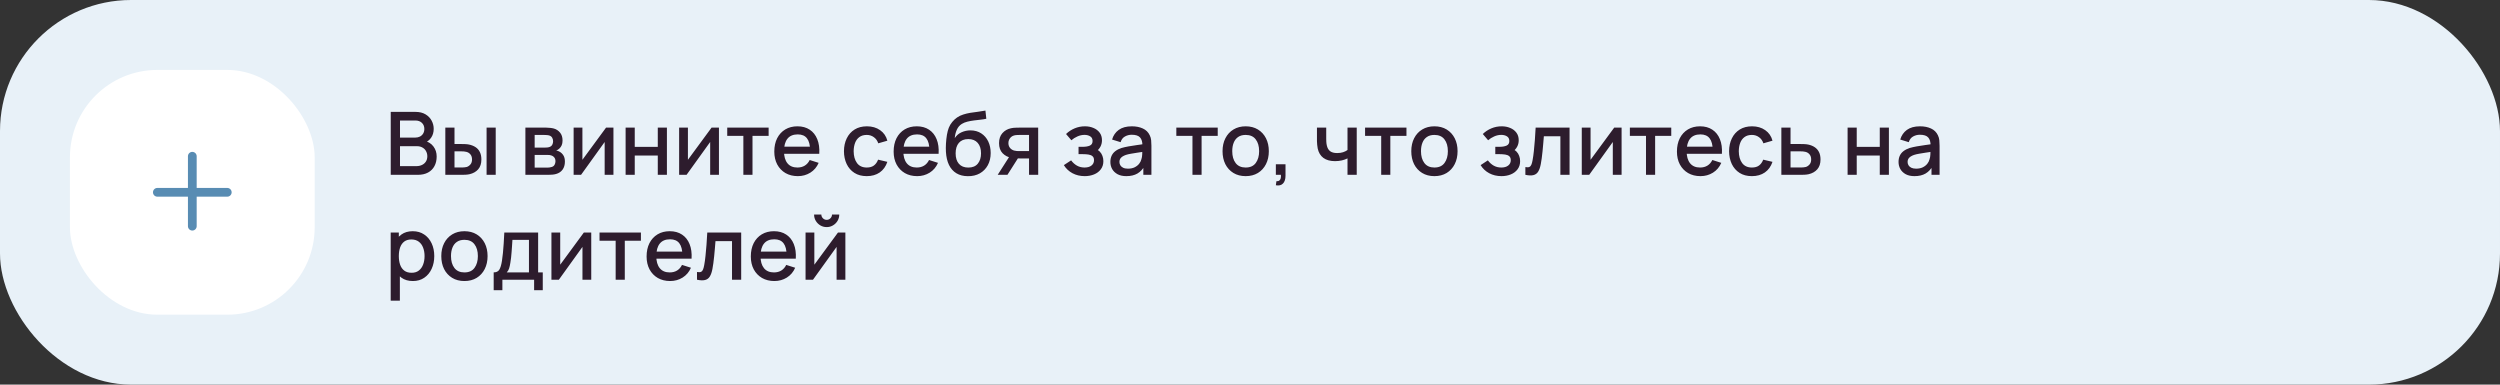 <?xml version="1.0" encoding="UTF-8"?> <svg xmlns="http://www.w3.org/2000/svg" width="572" height="88" viewBox="0 0 572 88" fill="none"><rect x="0" y="0" width="572" height="88" fill="#333333" stroke="none"/> <rect width="572" height="88" rx="30" fill="#E8F1F8"></rect> <rect x="16" y="16" width="56" height="56" rx="20" fill="white"></rect> <path fill-rule="evenodd" clip-rule="evenodd" d="M45 35.75C45 35.198 44.552 34.75 44 34.75C43.448 34.75 43 35.198 43 35.75V43H36C35.448 43 35 43.448 35 44C35 44.552 35.448 45 36 45H43V51.75C43 52.302 43.448 52.75 44 52.75C44.552 52.75 45 52.302 45 51.75V45H52C52.552 45 53 44.552 53 44C53 43.448 52.552 43 52 43H45V35.75Z" fill="#588CB3"></path> <path d="M89.4 40V25.6H95.06C95.973 25.6 96.74 25.787 97.36 26.16C97.98 26.533 98.447 27.017 98.76 27.61C99.073 28.197 99.23 28.817 99.23 29.47C99.23 30.263 99.033 30.943 98.64 31.51C98.253 32.077 97.73 32.463 97.07 32.67L97.05 32.18C97.97 32.407 98.677 32.85 99.17 33.51C99.663 34.163 99.91 34.927 99.91 35.8C99.91 36.647 99.74 37.383 99.4 38.01C99.067 38.637 98.577 39.127 97.93 39.48C97.29 39.827 96.513 40 95.6 40H89.4ZM91.52 38.01H95.28C95.753 38.01 96.177 37.92 96.55 37.74C96.93 37.56 97.227 37.303 97.44 36.97C97.66 36.63 97.77 36.227 97.77 35.76C97.77 35.327 97.673 34.937 97.48 34.59C97.293 34.237 97.02 33.96 96.66 33.76C96.307 33.553 95.89 33.45 95.41 33.45H91.52V38.01ZM91.52 31.48H95.03C95.417 31.48 95.763 31.403 96.07 31.25C96.383 31.09 96.63 30.863 96.81 30.57C96.997 30.27 97.09 29.91 97.09 29.49C97.09 28.93 96.903 28.47 96.53 28.11C96.157 27.75 95.657 27.57 95.03 27.57H91.52V31.48ZM101.89 40V29.2H103.99V32.95H105.41C105.717 32.95 106.047 32.957 106.4 32.97C106.753 32.983 107.053 33.017 107.3 33.07C107.88 33.19 108.383 33.39 108.81 33.67C109.237 33.95 109.563 34.323 109.79 34.79C110.023 35.25 110.14 35.817 110.14 36.49C110.14 37.43 109.897 38.18 109.41 38.74C108.923 39.293 108.263 39.667 107.43 39.86C107.163 39.92 106.847 39.96 106.48 39.98C106.12 39.993 105.787 40 105.48 40H101.89ZM103.99 38.32H105.6C105.773 38.32 105.967 38.313 106.18 38.3C106.393 38.287 106.59 38.257 106.77 38.21C107.083 38.117 107.367 37.927 107.62 37.64C107.873 37.353 108 36.97 108 36.49C108 35.997 107.873 35.603 107.62 35.31C107.373 35.017 107.06 34.827 106.68 34.74C106.507 34.693 106.323 34.663 106.13 34.65C105.943 34.637 105.767 34.63 105.6 34.63H103.99V38.32ZM111.33 40V29.2H113.42V40H111.33ZM120.21 40V29.2H124.96C125.274 29.2 125.587 29.22 125.9 29.26C126.214 29.293 126.49 29.343 126.73 29.41C127.277 29.563 127.744 29.87 128.13 30.33C128.517 30.783 128.71 31.39 128.71 32.15C128.71 32.583 128.644 32.95 128.51 33.25C128.377 33.543 128.194 33.797 127.96 34.01C127.854 34.103 127.74 34.187 127.62 34.26C127.5 34.333 127.38 34.39 127.26 34.43C127.507 34.47 127.75 34.557 127.99 34.69C128.357 34.883 128.657 35.163 128.89 35.53C129.13 35.89 129.25 36.373 129.25 36.98C129.25 37.707 129.074 38.317 128.72 38.81C128.367 39.297 127.867 39.63 127.22 39.81C126.967 39.883 126.68 39.933 126.36 39.96C126.047 39.987 125.734 40 125.42 40H120.21ZM122.33 38.35H125.29C125.43 38.35 125.59 38.337 125.77 38.31C125.95 38.283 126.11 38.247 126.25 38.2C126.55 38.107 126.764 37.937 126.89 37.69C127.024 37.443 127.09 37.18 127.09 36.9C127.09 36.52 126.99 36.217 126.79 35.99C126.59 35.757 126.337 35.607 126.03 35.54C125.897 35.493 125.75 35.467 125.59 35.46C125.43 35.453 125.294 35.45 125.18 35.45H122.33V38.35ZM122.33 33.77H124.67C124.864 33.77 125.06 33.76 125.26 33.74C125.46 33.713 125.634 33.67 125.78 33.61C126.04 33.51 126.234 33.343 126.36 33.11C126.487 32.87 126.55 32.61 126.55 32.33C126.55 32.023 126.48 31.75 126.34 31.51C126.2 31.27 125.99 31.103 125.71 31.01C125.517 30.943 125.294 30.907 125.04 30.9C124.794 30.887 124.637 30.88 124.57 30.88H122.33V33.77ZM140.355 29.2V40H138.345V32.49L132.945 40H131.245V29.2H133.255V36.56L138.665 29.2H140.355ZM143.14 40V29.2H145.23V33.61H150.5V29.2H152.59V40H150.5V35.58H145.23V40H143.14ZM164.496 29.2V40H162.486V32.49L157.086 40H155.386V29.2H157.396V36.56L162.806 29.2H164.496ZM170.081 40V31.08H166.391V29.2H175.861V31.08H172.171V40H170.081ZM182.549 40.3C181.476 40.3 180.533 40.067 179.719 39.6C178.913 39.127 178.283 38.47 177.829 37.63C177.383 36.783 177.159 35.803 177.159 34.69C177.159 33.51 177.379 32.487 177.819 31.62C178.266 30.753 178.886 30.083 179.679 29.61C180.473 29.137 181.396 28.9 182.449 28.9C183.549 28.9 184.486 29.157 185.259 29.67C186.033 30.177 186.609 30.9 186.989 31.84C187.376 32.78 187.529 33.897 187.449 35.19H185.359V34.43C185.346 33.177 185.106 32.25 184.639 31.65C184.179 31.05 183.476 30.75 182.529 30.75C181.483 30.75 180.696 31.08 180.169 31.74C179.643 32.4 179.379 33.353 179.379 34.6C179.379 35.787 179.643 36.707 180.169 37.36C180.696 38.007 181.456 38.33 182.449 38.33C183.103 38.33 183.666 38.183 184.139 37.89C184.619 37.59 184.993 37.163 185.259 36.61L187.309 37.26C186.889 38.227 186.253 38.977 185.399 39.51C184.546 40.037 183.596 40.3 182.549 40.3ZM178.699 35.19V33.56H186.409V35.19H178.699ZM198.317 40.3C197.21 40.3 196.27 40.053 195.497 39.56C194.724 39.067 194.13 38.39 193.717 37.53C193.31 36.67 193.104 35.693 193.097 34.6C193.104 33.487 193.317 32.503 193.737 31.65C194.157 30.79 194.757 30.117 195.537 29.63C196.317 29.143 197.254 28.9 198.347 28.9C199.527 28.9 200.534 29.193 201.367 29.78C202.207 30.367 202.76 31.17 203.027 32.19L200.947 32.79C200.74 32.183 200.4 31.713 199.927 31.38C199.46 31.04 198.924 30.87 198.317 30.87C197.63 30.87 197.067 31.033 196.627 31.36C196.187 31.68 195.86 32.12 195.647 32.68C195.434 33.24 195.324 33.88 195.317 34.6C195.324 35.713 195.577 36.613 196.077 37.3C196.584 37.987 197.33 38.33 198.317 38.33C198.99 38.33 199.534 38.177 199.947 37.87C200.367 37.557 200.687 37.11 200.907 36.53L203.027 37.03C202.674 38.083 202.09 38.893 201.277 39.46C200.464 40.02 199.477 40.3 198.317 40.3ZM209.854 40.3C208.781 40.3 207.837 40.067 207.024 39.6C206.217 39.127 205.587 38.47 205.134 37.63C204.687 36.783 204.464 35.803 204.464 34.69C204.464 33.51 204.684 32.487 205.124 31.62C205.571 30.753 206.191 30.083 206.984 29.61C207.777 29.137 208.701 28.9 209.754 28.9C210.854 28.9 211.791 29.157 212.564 29.67C213.337 30.177 213.914 30.9 214.294 31.84C214.681 32.78 214.834 33.897 214.754 35.19H212.664V34.43C212.651 33.177 212.411 32.25 211.944 31.65C211.484 31.05 210.781 30.75 209.834 30.75C208.787 30.75 208.001 31.08 207.474 31.74C206.947 32.4 206.684 33.353 206.684 34.6C206.684 35.787 206.947 36.707 207.474 37.36C208.001 38.007 208.761 38.33 209.754 38.33C210.407 38.33 210.971 38.183 211.444 37.89C211.924 37.59 212.297 37.163 212.564 36.61L214.614 37.26C214.194 38.227 213.557 38.977 212.704 39.51C211.851 40.037 210.901 40.3 209.854 40.3ZM206.004 35.19V33.56H213.714V35.19H206.004ZM221.438 40.31C220.411 40.303 219.538 40.08 218.818 39.64C218.098 39.2 217.534 38.567 217.128 37.74C216.728 36.907 216.494 35.903 216.428 34.73C216.394 34.163 216.398 33.537 216.438 32.85C216.478 32.157 216.551 31.487 216.658 30.84C216.771 30.193 216.914 29.653 217.088 29.22C217.281 28.74 217.544 28.3 217.878 27.9C218.211 27.493 218.578 27.153 218.978 26.88C219.404 26.587 219.878 26.36 220.398 26.2C220.918 26.033 221.461 25.903 222.028 25.81C222.601 25.717 223.178 25.637 223.758 25.57C224.344 25.497 224.914 25.407 225.468 25.3L225.668 27.17C225.301 27.257 224.868 27.327 224.368 27.38C223.874 27.433 223.361 27.493 222.828 27.56C222.301 27.627 221.798 27.72 221.318 27.84C220.838 27.96 220.421 28.13 220.068 28.35C219.568 28.657 219.184 29.103 218.918 29.69C218.658 30.277 218.501 30.913 218.448 31.6C218.861 30.973 219.388 30.523 220.028 30.25C220.668 29.97 221.331 29.83 222.018 29.83C222.978 29.83 223.804 30.057 224.498 30.51C225.198 30.963 225.734 31.58 226.108 32.36C226.481 33.14 226.668 34.023 226.668 35.01C226.668 36.077 226.448 37.01 226.008 37.81C225.574 38.603 224.964 39.223 224.178 39.67C223.391 40.11 222.478 40.323 221.438 40.31ZM221.548 38.34C222.508 38.34 223.231 38.043 223.718 37.45C224.211 36.857 224.458 36.067 224.458 35.08C224.458 34.067 224.204 33.27 223.698 32.69C223.191 32.11 222.474 31.82 221.548 31.82C220.608 31.82 219.888 32.11 219.388 32.69C218.894 33.27 218.648 34.067 218.648 35.08C218.648 36.107 218.898 36.907 219.398 37.48C219.898 38.053 220.614 38.34 221.548 38.34ZM235.443 40V36.25H233.303C233.049 36.25 232.746 36.24 232.393 36.22C232.046 36.2 231.719 36.163 231.413 36.11C230.606 35.963 229.933 35.613 229.393 35.06C228.853 34.5 228.583 33.73 228.583 32.75C228.583 31.803 228.836 31.043 229.343 30.47C229.856 29.89 230.506 29.517 231.293 29.35C231.633 29.27 231.979 29.227 232.333 29.22C232.693 29.207 232.996 29.2 233.243 29.2H237.533L237.543 40H235.443ZM228.273 40L231.003 35.73H233.213L230.503 40H228.273ZM233.123 34.57H235.443V30.88H233.123C232.976 30.88 232.796 30.887 232.583 30.9C232.369 30.913 232.163 30.95 231.963 31.01C231.756 31.07 231.556 31.177 231.363 31.33C231.176 31.483 231.023 31.68 230.903 31.92C230.783 32.153 230.723 32.423 230.723 32.73C230.723 33.19 230.853 33.57 231.113 33.87C231.373 34.163 231.683 34.357 232.043 34.45C232.236 34.503 232.429 34.537 232.623 34.55C232.816 34.563 232.983 34.57 233.123 34.57ZM248.191 40.3C247.145 40.3 246.205 40.077 245.371 39.63C244.545 39.183 243.891 38.567 243.411 37.78L245.071 36.69C245.458 37.21 245.905 37.613 246.411 37.9C246.925 38.187 247.501 38.33 248.141 38.33C248.808 38.33 249.335 38.18 249.721 37.88C250.115 37.573 250.311 37.163 250.311 36.65C250.311 36.243 250.198 35.943 249.971 35.75C249.751 35.55 249.445 35.42 249.051 35.36C248.665 35.3 248.225 35.27 247.731 35.27H246.771V33.59H247.731C248.385 33.59 248.921 33.5 249.341 33.32C249.768 33.133 249.981 32.783 249.981 32.27C249.981 31.77 249.798 31.41 249.431 31.19C249.071 30.97 248.641 30.86 248.141 30.86C247.581 30.86 247.038 30.98 246.511 31.22C245.985 31.453 245.525 31.743 245.131 32.09L243.911 30.66C244.485 30.107 245.138 29.677 245.871 29.37C246.611 29.057 247.405 28.9 248.251 28.9C248.945 28.9 249.585 29.023 250.171 29.27C250.765 29.51 251.238 29.867 251.591 30.34C251.951 30.813 252.131 31.397 252.131 32.09C252.131 32.63 252.011 33.123 251.771 33.57C251.531 34.017 251.165 34.423 250.671 34.79L250.611 34.08C251.018 34.207 251.358 34.41 251.631 34.69C251.905 34.97 252.108 35.3 252.241 35.68C252.381 36.053 252.451 36.45 252.451 36.87C252.451 37.597 252.258 38.217 251.871 38.73C251.491 39.243 250.978 39.633 250.331 39.9C249.685 40.167 248.971 40.3 248.191 40.3ZM257.704 40.3C256.904 40.3 256.234 40.153 255.694 39.86C255.154 39.56 254.744 39.167 254.464 38.68C254.191 38.187 254.054 37.647 254.054 37.06C254.054 36.513 254.151 36.033 254.344 35.62C254.537 35.207 254.824 34.857 255.204 34.57C255.584 34.277 256.051 34.04 256.604 33.86C257.084 33.72 257.627 33.597 258.234 33.49C258.841 33.383 259.477 33.283 260.144 33.19C260.817 33.097 261.484 33.003 262.144 32.91L261.384 33.33C261.397 32.483 261.217 31.857 260.844 31.45C260.477 31.037 259.844 30.83 258.944 30.83C258.377 30.83 257.857 30.963 257.384 31.23C256.911 31.49 256.581 31.923 256.394 32.53L254.444 31.93C254.711 31.003 255.217 30.267 255.964 29.72C256.717 29.173 257.717 28.9 258.964 28.9C259.931 28.9 260.771 29.067 261.484 29.4C262.204 29.727 262.731 30.247 263.064 30.96C263.237 31.313 263.344 31.687 263.384 32.08C263.424 32.473 263.444 32.897 263.444 33.35V40H261.594V37.53L261.954 37.85C261.507 38.677 260.937 39.293 260.244 39.7C259.557 40.1 258.711 40.3 257.704 40.3ZM258.074 38.59C258.667 38.59 259.177 38.487 259.604 38.28C260.031 38.067 260.374 37.797 260.634 37.47C260.894 37.143 261.064 36.803 261.144 36.45C261.257 36.13 261.321 35.77 261.334 35.37C261.354 34.97 261.364 34.65 261.364 34.41L262.044 34.66C261.384 34.76 260.784 34.85 260.244 34.93C259.704 35.01 259.214 35.09 258.774 35.17C258.341 35.243 257.954 35.333 257.614 35.44C257.327 35.54 257.071 35.66 256.844 35.8C256.624 35.94 256.447 36.11 256.314 36.31C256.187 36.51 256.124 36.753 256.124 37.04C256.124 37.32 256.194 37.58 256.334 37.82C256.474 38.053 256.687 38.24 256.974 38.38C257.261 38.52 257.627 38.59 258.074 38.59ZM272.835 40V31.08H269.145V29.2H278.615V31.08H274.925V40H272.835ZM285.008 40.3C283.928 40.3 282.991 40.057 282.198 39.57C281.405 39.083 280.791 38.413 280.358 37.56C279.931 36.7 279.718 35.71 279.718 34.59C279.718 33.463 279.938 32.473 280.378 31.62C280.818 30.76 281.435 30.093 282.228 29.62C283.021 29.14 283.948 28.9 285.008 28.9C286.088 28.9 287.025 29.143 287.818 29.63C288.611 30.117 289.225 30.787 289.658 31.64C290.091 32.493 290.308 33.477 290.308 34.59C290.308 35.717 290.088 36.71 289.648 37.57C289.215 38.423 288.601 39.093 287.808 39.58C287.015 40.06 286.081 40.3 285.008 40.3ZM285.008 38.33C286.041 38.33 286.811 37.983 287.318 37.29C287.831 36.59 288.088 35.69 288.088 34.59C288.088 33.463 287.828 32.563 287.308 31.89C286.795 31.21 286.028 30.87 285.008 30.87C284.308 30.87 283.731 31.03 283.278 31.35C282.825 31.663 282.488 32.1 282.268 32.66C282.048 33.213 281.938 33.857 281.938 34.59C281.938 35.723 282.198 36.63 282.718 37.31C283.238 37.99 284.001 38.33 285.008 38.33ZM291.915 42.39L292.045 41.46C292.332 41.48 292.555 41.427 292.715 41.3C292.875 41.173 292.982 40.997 293.035 40.77C293.088 40.543 293.098 40.287 293.065 40H291.915V37.59H294.125V40.2C294.125 40.987 293.935 41.58 293.555 41.98C293.182 42.38 292.635 42.517 291.915 42.39ZM308.31 40V36.24C307.943 36.427 307.513 36.58 307.02 36.7C306.526 36.813 306.006 36.87 305.46 36.87C304.353 36.87 303.463 36.623 302.79 36.13C302.123 35.63 301.69 34.91 301.49 33.97C301.436 33.69 301.396 33.403 301.37 33.11C301.343 32.81 301.326 32.537 301.32 32.29C301.32 32.043 301.32 31.86 301.32 31.74V29.2H303.44V31.74C303.44 31.913 303.446 32.143 303.46 32.43C303.473 32.71 303.51 32.983 303.57 33.25C303.696 33.85 303.95 34.297 304.33 34.59C304.71 34.877 305.246 35.02 305.94 35.02C306.44 35.02 306.89 34.957 307.29 34.83C307.696 34.697 308.036 34.527 308.31 34.32V29.2H310.42V40H308.31ZM316.018 40V31.08H312.328V29.2H321.798V31.08H318.108V40H316.018ZM328.192 40.3C327.112 40.3 326.175 40.057 325.382 39.57C324.588 39.083 323.975 38.413 323.542 37.56C323.115 36.7 322.902 35.71 322.902 34.59C322.902 33.463 323.122 32.473 323.562 31.62C324.002 30.76 324.618 30.093 325.412 29.62C326.205 29.14 327.132 28.9 328.192 28.9C329.272 28.9 330.208 29.143 331.002 29.63C331.795 30.117 332.408 30.787 332.842 31.64C333.275 32.493 333.492 33.477 333.492 34.59C333.492 35.717 333.272 36.71 332.832 37.57C332.398 38.423 331.785 39.093 330.992 39.58C330.198 40.06 329.265 40.3 328.192 40.3ZM328.192 38.33C329.225 38.33 329.995 37.983 330.502 37.29C331.015 36.59 331.272 35.69 331.272 34.59C331.272 33.463 331.012 32.563 330.492 31.89C329.978 31.21 329.212 30.87 328.192 30.87C327.492 30.87 326.915 31.03 326.462 31.35C326.008 31.663 325.672 32.1 325.452 32.66C325.232 33.213 325.122 33.857 325.122 34.59C325.122 35.723 325.382 36.63 325.902 37.31C326.422 37.99 327.185 38.33 328.192 38.33ZM343.543 40.3C342.496 40.3 341.556 40.077 340.723 39.63C339.896 39.183 339.243 38.567 338.763 37.78L340.423 36.69C340.81 37.21 341.256 37.613 341.763 37.9C342.276 38.187 342.853 38.33 343.493 38.33C344.16 38.33 344.686 38.18 345.073 37.88C345.466 37.573 345.663 37.163 345.663 36.65C345.663 36.243 345.55 35.943 345.323 35.75C345.103 35.55 344.796 35.42 344.403 35.36C344.016 35.3 343.576 35.27 343.083 35.27H342.123V33.59H343.083C343.736 33.59 344.273 33.5 344.693 33.32C345.12 33.133 345.333 32.783 345.333 32.27C345.333 31.77 345.15 31.41 344.783 31.19C344.423 30.97 343.993 30.86 343.493 30.86C342.933 30.86 342.39 30.98 341.863 31.22C341.336 31.453 340.876 31.743 340.483 32.09L339.263 30.66C339.836 30.107 340.49 29.677 341.223 29.37C341.963 29.057 342.756 28.9 343.603 28.9C344.296 28.9 344.936 29.023 345.523 29.27C346.116 29.51 346.59 29.867 346.943 30.34C347.303 30.813 347.483 31.397 347.483 32.09C347.483 32.63 347.363 33.123 347.123 33.57C346.883 34.017 346.516 34.423 346.023 34.79L345.963 34.08C346.37 34.207 346.71 34.41 346.983 34.69C347.256 34.97 347.46 35.3 347.593 35.68C347.733 36.053 347.803 36.45 347.803 36.87C347.803 37.597 347.61 38.217 347.223 38.73C346.843 39.243 346.33 39.633 345.683 39.9C345.036 40.167 344.323 40.3 343.543 40.3ZM349.005 40V38.23C349.405 38.303 349.709 38.293 349.915 38.2C350.129 38.1 350.285 37.92 350.385 37.66C350.492 37.4 350.582 37.063 350.655 36.65C350.769 36.043 350.865 35.353 350.945 34.58C351.032 33.8 351.109 32.957 351.175 32.05C351.242 31.143 351.302 30.193 351.355 29.2H359.115V40H357.015V31.17H353.235C353.195 31.697 353.149 32.257 353.095 32.85C353.049 33.437 352.995 34.02 352.935 34.6C352.875 35.18 352.812 35.723 352.745 36.23C352.679 36.737 352.609 37.17 352.535 37.53C352.402 38.25 352.205 38.823 351.945 39.25C351.692 39.67 351.332 39.94 350.865 40.06C350.399 40.187 349.779 40.167 349.005 40ZM371.02 29.2V40H369.01V32.49L363.61 40H361.91V29.2H363.92V36.56L369.33 29.2H371.02ZM376.604 40V31.08H372.914V29.2H382.384V31.08H378.694V40H376.604ZM389.073 40.3C387.999 40.3 387.056 40.067 386.243 39.6C385.436 39.127 384.806 38.47 384.353 37.63C383.906 36.783 383.683 35.803 383.683 34.69C383.683 33.51 383.903 32.487 384.343 31.62C384.789 30.753 385.409 30.083 386.203 29.61C386.996 29.137 387.919 28.9 388.973 28.9C390.073 28.9 391.009 29.157 391.783 29.67C392.556 30.177 393.133 30.9 393.513 31.84C393.899 32.78 394.053 33.897 393.973 35.19H391.883V34.43C391.869 33.177 391.629 32.25 391.163 31.65C390.703 31.05 389.999 30.75 389.053 30.75C388.006 30.75 387.219 31.08 386.693 31.74C386.166 32.4 385.903 33.353 385.903 34.6C385.903 35.787 386.166 36.707 386.693 37.36C387.219 38.007 387.979 38.33 388.973 38.33C389.626 38.33 390.189 38.183 390.663 37.89C391.143 37.59 391.516 37.163 391.783 36.61L393.833 37.26C393.413 38.227 392.776 38.977 391.923 39.51C391.069 40.037 390.119 40.3 389.073 40.3ZM385.223 35.19V33.56H392.933V35.19H385.223ZM400.836 40.3C399.73 40.3 398.79 40.053 398.016 39.56C397.243 39.067 396.65 38.39 396.236 37.53C395.83 36.67 395.623 35.693 395.616 34.6C395.623 33.487 395.836 32.503 396.256 31.65C396.676 30.79 397.276 30.117 398.056 29.63C398.836 29.143 399.773 28.9 400.866 28.9C402.046 28.9 403.053 29.193 403.886 29.78C404.726 30.367 405.28 31.17 405.546 32.19L403.466 32.79C403.26 32.183 402.92 31.713 402.446 31.38C401.98 31.04 401.443 30.87 400.836 30.87C400.15 30.87 399.586 31.033 399.146 31.36C398.706 31.68 398.38 32.12 398.166 32.68C397.953 33.24 397.843 33.88 397.836 34.6C397.843 35.713 398.096 36.613 398.596 37.3C399.103 37.987 399.85 38.33 400.836 38.33C401.51 38.33 402.053 38.177 402.466 37.87C402.886 37.557 403.206 37.11 403.426 36.53L405.546 37.03C405.193 38.083 404.61 38.893 403.796 39.46C402.983 40.02 401.996 40.3 400.836 40.3ZM407.574 40V29.2H409.674V32.95H411.804C412.11 32.95 412.437 32.957 412.784 32.97C413.137 32.983 413.44 33.017 413.694 33.07C414.274 33.19 414.774 33.39 415.194 33.67C415.62 33.95 415.95 34.323 416.184 34.79C416.417 35.25 416.534 35.817 416.534 36.49C416.534 37.43 416.287 38.18 415.794 38.74C415.307 39.293 414.647 39.667 413.814 39.86C413.547 39.92 413.23 39.96 412.864 39.98C412.504 39.993 412.174 40 411.874 40H407.574ZM409.674 38.32H411.994C412.16 38.32 412.35 38.313 412.564 38.3C412.777 38.287 412.974 38.257 413.154 38.21C413.474 38.117 413.76 37.927 414.014 37.64C414.267 37.353 414.394 36.97 414.394 36.49C414.394 35.997 414.267 35.603 414.014 35.31C413.767 35.017 413.454 34.827 413.074 34.74C412.894 34.693 412.71 34.663 412.524 34.65C412.337 34.637 412.16 34.63 411.994 34.63H409.674V38.32ZM422.73 40V29.2H424.82V33.61H430.09V29.2H432.18V40H430.09V35.58H424.82V40H422.73ZM438.036 40.3C437.236 40.3 436.566 40.153 436.026 39.86C435.486 39.56 435.076 39.167 434.796 38.68C434.523 38.187 434.386 37.647 434.386 37.06C434.386 36.513 434.483 36.033 434.676 35.62C434.869 35.207 435.156 34.857 435.536 34.57C435.916 34.277 436.383 34.04 436.936 33.86C437.416 33.72 437.959 33.597 438.566 33.49C439.173 33.383 439.809 33.283 440.476 33.19C441.149 33.097 441.816 33.003 442.476 32.91L441.716 33.33C441.729 32.483 441.549 31.857 441.176 31.45C440.809 31.037 440.176 30.83 439.276 30.83C438.709 30.83 438.189 30.963 437.716 31.23C437.243 31.49 436.913 31.923 436.726 32.53L434.776 31.93C435.043 31.003 435.549 30.267 436.296 29.72C437.049 29.173 438.049 28.9 439.296 28.9C440.263 28.9 441.103 29.067 441.816 29.4C442.536 29.727 443.063 30.247 443.396 30.96C443.569 31.313 443.676 31.687 443.716 32.08C443.756 32.473 443.776 32.897 443.776 33.35V40H441.926V37.53L442.286 37.85C441.839 38.677 441.269 39.293 440.576 39.7C439.889 40.1 439.043 40.3 438.036 40.3ZM438.406 38.59C438.999 38.59 439.509 38.487 439.936 38.28C440.363 38.067 440.706 37.797 440.966 37.47C441.226 37.143 441.396 36.803 441.476 36.45C441.589 36.13 441.653 35.77 441.666 35.37C441.686 34.97 441.696 34.65 441.696 34.41L442.376 34.66C441.716 34.76 441.116 34.85 440.576 34.93C440.036 35.01 439.546 35.09 439.106 35.17C438.673 35.243 438.286 35.333 437.946 35.44C437.659 35.54 437.403 35.66 437.176 35.8C436.956 35.94 436.779 36.11 436.646 36.31C436.519 36.51 436.456 36.753 436.456 37.04C436.456 37.32 436.526 37.58 436.666 37.82C436.806 38.053 437.019 38.24 437.306 38.38C437.593 38.52 437.959 38.59 438.406 38.59ZM94.47 64.3C93.437 64.3 92.57 64.05 91.87 63.55C91.17 63.043 90.64 62.36 90.28 61.5C89.92 60.64 89.74 59.67 89.74 58.59C89.74 57.51 89.917 56.54 90.27 55.68C90.63 54.82 91.157 54.143 91.85 53.65C92.55 53.15 93.41 52.9 94.43 52.9C95.443 52.9 96.317 53.15 97.05 53.65C97.79 54.143 98.36 54.82 98.76 55.68C99.16 56.533 99.36 57.503 99.36 58.59C99.36 59.67 99.16 60.643 98.76 61.51C98.367 62.37 97.803 63.05 97.07 63.55C96.343 64.05 95.477 64.3 94.47 64.3ZM89.39 68.8V53.2H91.25V60.97H91.49V68.8H89.39ZM94.18 62.41C94.847 62.41 95.397 62.24 95.83 61.9C96.27 61.56 96.597 61.103 96.81 60.53C97.03 59.95 97.14 59.303 97.14 58.59C97.14 57.883 97.03 57.243 96.81 56.67C96.597 56.097 96.267 55.64 95.82 55.3C95.373 54.96 94.803 54.79 94.11 54.79C93.457 54.79 92.917 54.95 92.49 55.27C92.07 55.59 91.757 56.037 91.55 56.61C91.35 57.183 91.25 57.843 91.25 58.59C91.25 59.337 91.35 59.997 91.55 60.57C91.75 61.143 92.067 61.593 92.5 61.92C92.933 62.247 93.493 62.41 94.18 62.41ZM106.258 64.3C105.178 64.3 104.241 64.057 103.448 63.57C102.655 63.083 102.041 62.413 101.608 61.56C101.181 60.7 100.968 59.71 100.968 58.59C100.968 57.463 101.188 56.473 101.628 55.62C102.068 54.76 102.685 54.093 103.478 53.62C104.271 53.14 105.198 52.9 106.258 52.9C107.338 52.9 108.275 53.143 109.068 53.63C109.861 54.117 110.475 54.787 110.908 55.64C111.341 56.493 111.558 57.477 111.558 58.59C111.558 59.717 111.338 60.71 110.898 61.57C110.465 62.423 109.851 63.093 109.058 63.58C108.265 64.06 107.331 64.3 106.258 64.3ZM106.258 62.33C107.291 62.33 108.061 61.983 108.568 61.29C109.081 60.59 109.338 59.69 109.338 58.59C109.338 57.463 109.078 56.563 108.558 55.89C108.045 55.21 107.278 54.87 106.258 54.87C105.558 54.87 104.981 55.03 104.528 55.35C104.075 55.663 103.738 56.1 103.518 56.66C103.298 57.213 103.188 57.857 103.188 58.59C103.188 59.723 103.448 60.63 103.968 61.31C104.488 61.99 105.251 62.33 106.258 62.33ZM112.955 66.4V62.32C113.549 62.32 113.972 62.123 114.225 61.73C114.485 61.33 114.692 60.653 114.845 59.7C114.939 59.12 115.015 58.503 115.075 57.85C115.142 57.197 115.199 56.49 115.245 55.73C115.292 54.963 115.339 54.12 115.385 53.2H123.125V62.32H124.185V66.4H122.205V64H114.945V66.4H112.955ZM115.945 62.32H121.025V54.88H117.245C117.219 55.32 117.189 55.773 117.155 56.24C117.129 56.707 117.095 57.17 117.055 57.63C117.022 58.09 116.982 58.53 116.935 58.95C116.889 59.37 116.835 59.75 116.775 60.09C116.695 60.617 116.599 61.057 116.485 61.41C116.379 61.763 116.199 62.067 115.945 62.32ZM135.277 53.2V64H133.267V56.49L127.867 64H126.167V53.2H128.177V60.56L133.587 53.2H135.277ZM140.862 64V55.08H137.172V53.2H146.642V55.08H142.952V64H140.862ZM153.331 64.3C152.257 64.3 151.314 64.067 150.501 63.6C149.694 63.127 149.064 62.47 148.611 61.63C148.164 60.783 147.941 59.803 147.941 58.69C147.941 57.51 148.161 56.487 148.601 55.62C149.047 54.753 149.667 54.083 150.461 53.61C151.254 53.137 152.177 52.9 153.231 52.9C154.331 52.9 155.267 53.157 156.041 53.67C156.814 54.177 157.391 54.9 157.771 55.84C158.157 56.78 158.311 57.897 158.231 59.19H156.141V58.43C156.127 57.177 155.887 56.25 155.421 55.65C154.961 55.05 154.257 54.75 153.311 54.75C152.264 54.75 151.477 55.08 150.951 55.74C150.424 56.4 150.161 57.353 150.161 58.6C150.161 59.787 150.424 60.707 150.951 61.36C151.477 62.007 152.237 62.33 153.231 62.33C153.884 62.33 154.447 62.183 154.921 61.89C155.401 61.59 155.774 61.163 156.041 60.61L158.091 61.26C157.671 62.227 157.034 62.977 156.181 63.51C155.327 64.037 154.377 64.3 153.331 64.3ZM149.481 59.19V57.56H157.191V59.19H149.481ZM159.474 64V62.23C159.874 62.303 160.178 62.293 160.384 62.2C160.598 62.1 160.754 61.92 160.854 61.66C160.961 61.4 161.051 61.063 161.124 60.65C161.238 60.043 161.334 59.353 161.414 58.58C161.501 57.8 161.578 56.957 161.644 56.05C161.711 55.143 161.771 54.193 161.824 53.2H169.584V64H167.484V55.17H163.704C163.664 55.697 163.618 56.257 163.564 56.85C163.518 57.437 163.464 58.02 163.404 58.6C163.344 59.18 163.281 59.723 163.214 60.23C163.148 60.737 163.078 61.17 163.004 61.53C162.871 62.25 162.674 62.823 162.414 63.25C162.161 63.67 161.801 63.94 161.334 64.06C160.868 64.187 160.248 64.167 159.474 64ZM177.178 64.3C176.105 64.3 175.162 64.067 174.348 63.6C173.542 63.127 172.912 62.47 172.458 61.63C172.012 60.783 171.788 59.803 171.788 58.69C171.788 57.51 172.008 56.487 172.448 55.62C172.895 54.753 173.515 54.083 174.308 53.61C175.102 53.137 176.025 52.9 177.078 52.9C178.178 52.9 179.115 53.157 179.888 53.67C180.662 54.177 181.238 54.9 181.618 55.84C182.005 56.78 182.158 57.897 182.078 59.19H179.988V58.43C179.975 57.177 179.735 56.25 179.268 55.65C178.808 55.05 178.105 54.75 177.158 54.75C176.112 54.75 175.325 55.08 174.798 55.74C174.272 56.4 174.008 57.353 174.008 58.6C174.008 59.787 174.272 60.707 174.798 61.36C175.325 62.007 176.085 62.33 177.078 62.33C177.732 62.33 178.295 62.183 178.768 61.89C179.248 61.59 179.622 61.163 179.888 60.61L181.938 61.26C181.518 62.227 180.882 62.977 180.028 63.51C179.175 64.037 178.225 64.3 177.178 64.3ZM173.328 59.19V57.56H181.038V59.19H173.328ZM189.142 51.96C188.615 51.96 188.132 51.83 187.692 51.57C187.259 51.31 186.912 50.963 186.652 50.53C186.392 50.097 186.262 49.613 186.262 49.08H187.922C187.922 49.413 188.042 49.7 188.282 49.94C188.522 50.18 188.809 50.3 189.142 50.3C189.482 50.3 189.769 50.18 190.002 49.94C190.242 49.7 190.362 49.413 190.362 49.08H192.022C192.022 49.613 191.892 50.097 191.632 50.53C191.372 50.963 191.022 51.31 190.582 51.57C190.149 51.83 189.669 51.96 189.142 51.96ZM193.422 53.2V64H191.412V56.49L186.012 64H184.312V53.2H186.322V60.56L191.732 53.2H193.422Z" fill="#2D1C2D"></path> </svg> 